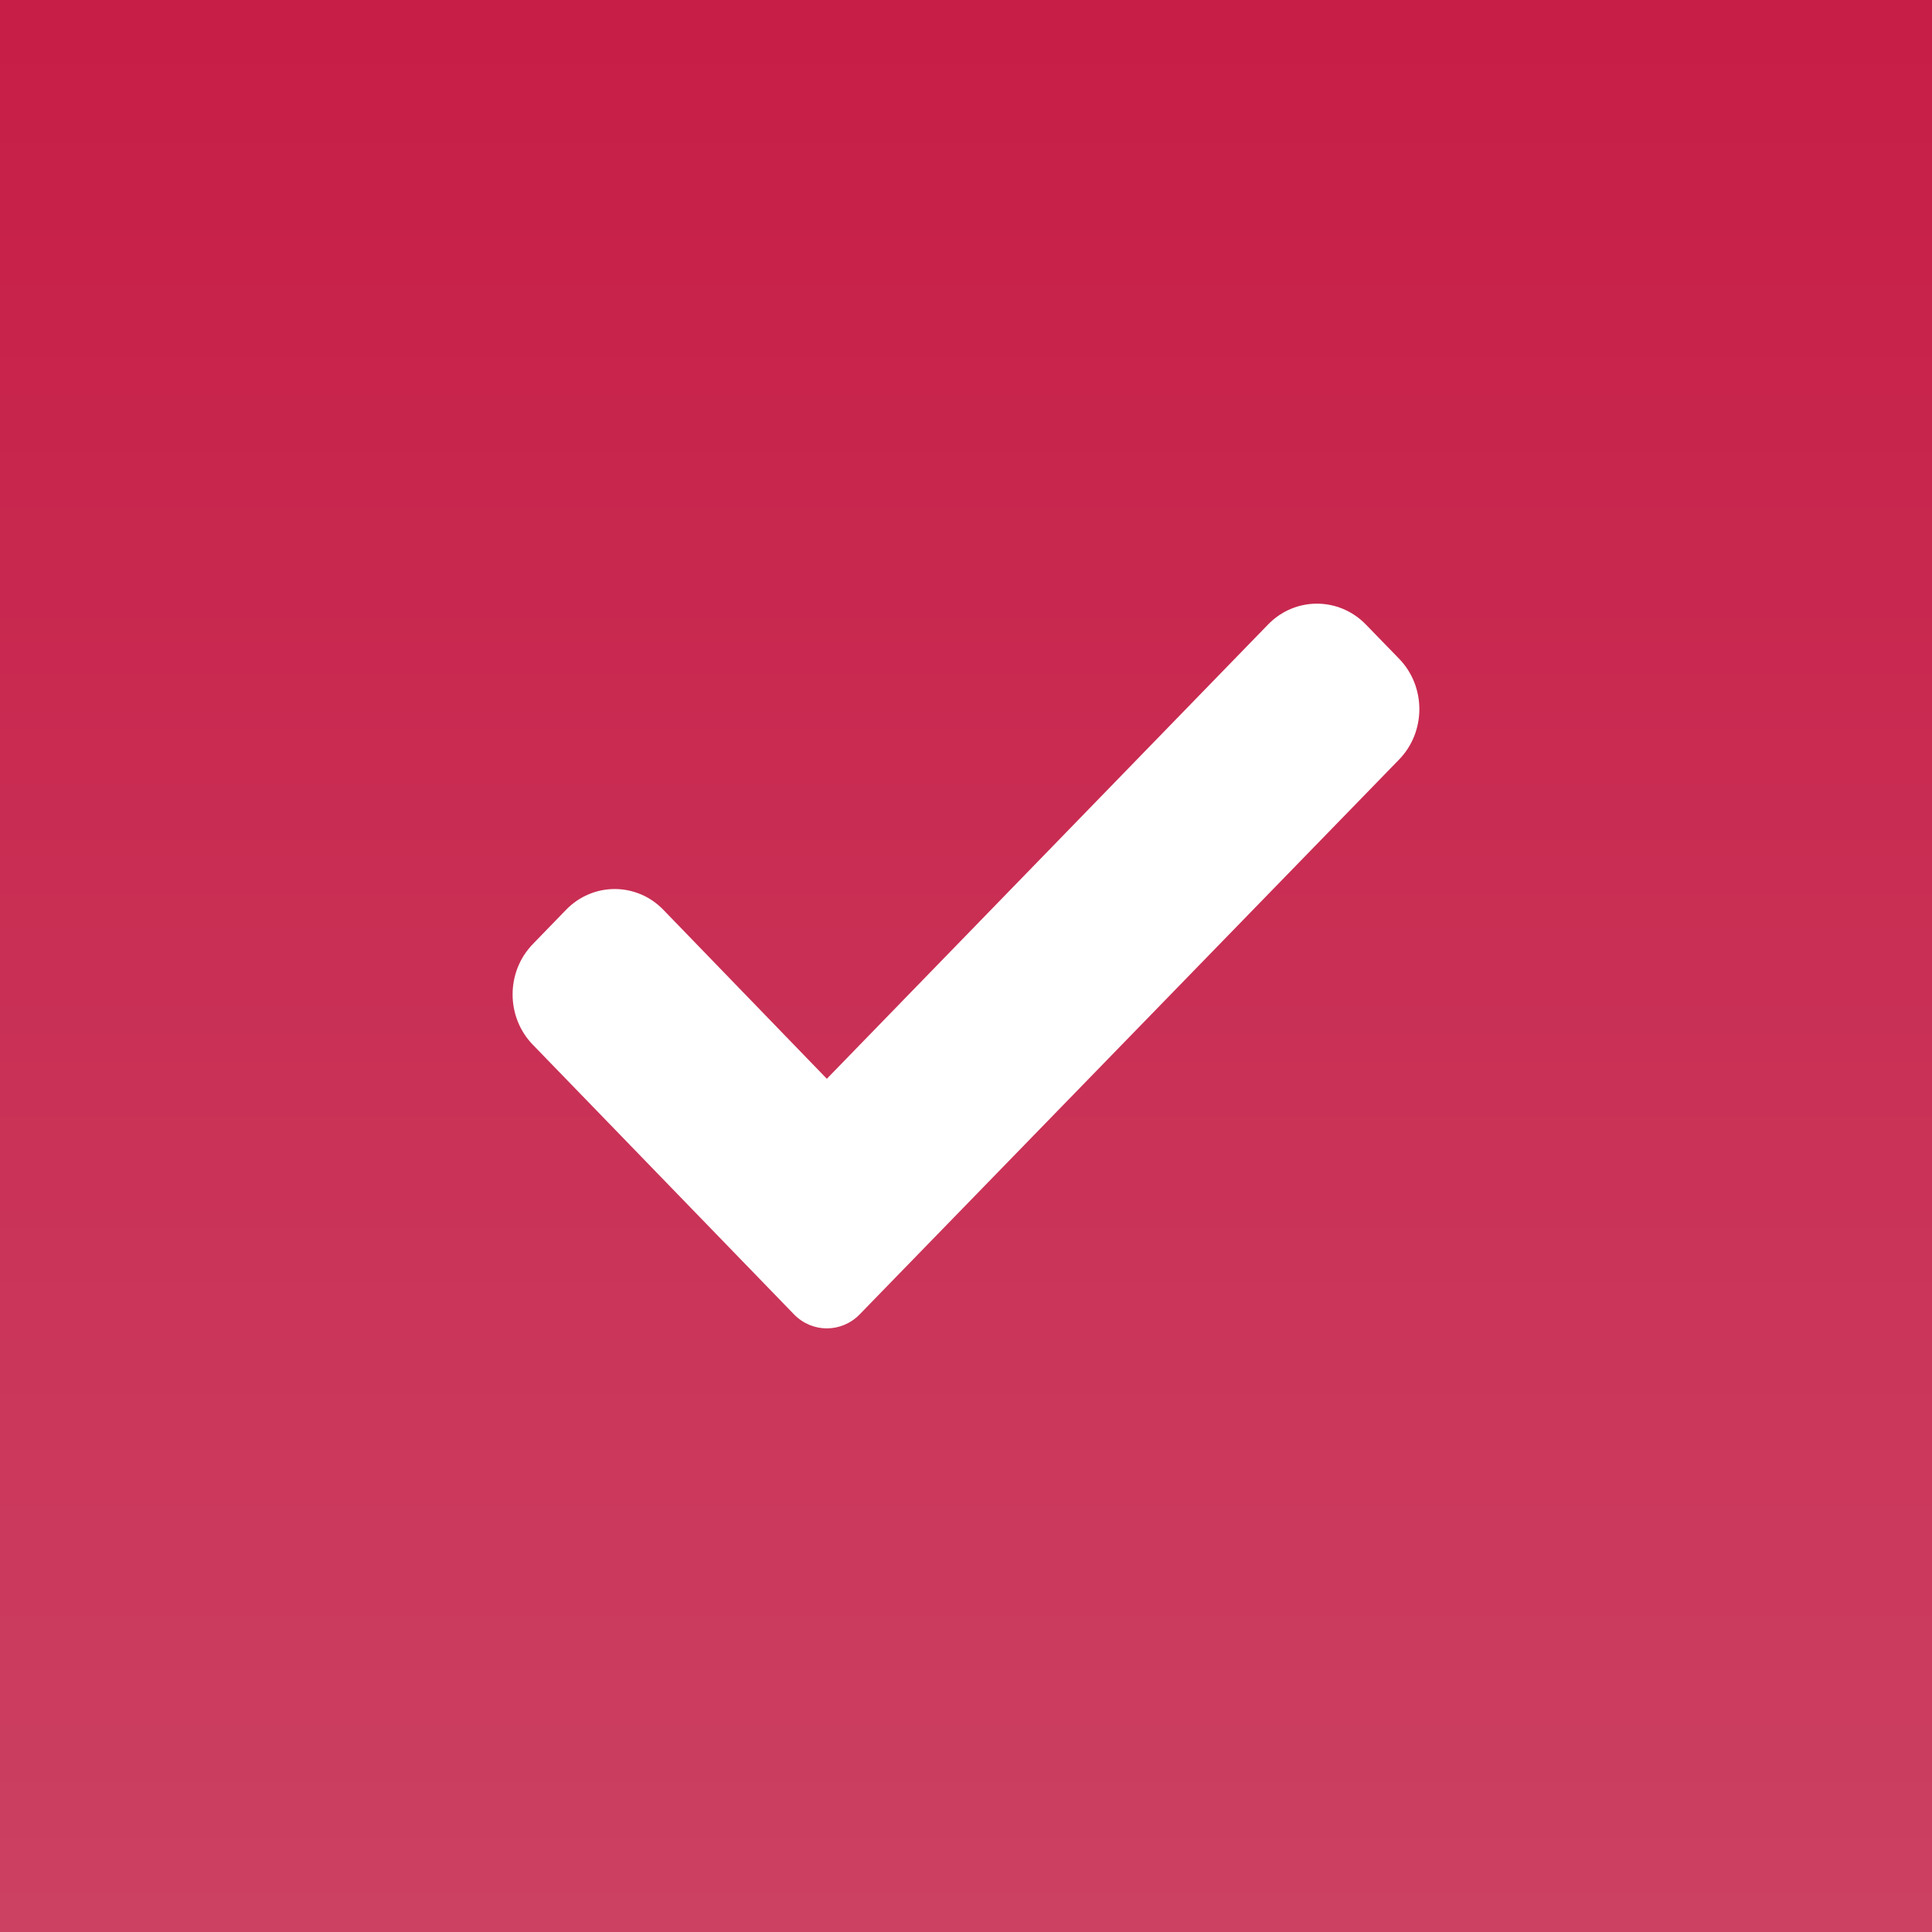 <?xml version="1.0" encoding="utf-8"?>
<svg viewBox="0 0 32 32" width="32px" height="32px" xmlns="http://www.w3.org/2000/svg">
  <rect x="0" y="0" width="32" height="32" fill="#333333" stroke="none"/>
  <defs>
    <style>.cls-1{fill:url(#linear-gradient);}.cls-2{fill:#fff;}</style>
    <linearGradient id="linear-gradient" x1="15.62" y1="31.89" x2="15.62" y2="0.57" gradientUnits="userSpaceOnUse" gradientTransform="matrix(1.024, 0, 0, 1.055, 0, 0)">
      <stop offset="0" stop-color="#cc4263"/>
      <stop offset="1" stop-color="#c71e47"/>
    </linearGradient>
  </defs>
  <title>transparencia-activa</title>
  <rect class="cls-1" width="32" height="32"/>
  <path class="cls-2" d="M 14.238 21.771 C 13.938 22.079 13.452 22.079 13.152 21.771 L 8.83 17.309 C 8.377 16.847 8.377 16.094 8.83 15.632 L 9.372 15.073 C 9.818 14.609 10.546 14.609 10.991 15.073 L 13.695 17.868 L 20.999 10.348 C 21.447 9.882 22.178 9.882 22.627 10.348 L 23.17 10.907 C 23.622 11.369 23.622 12.122 23.17 12.584 Z"/>
</svg>
